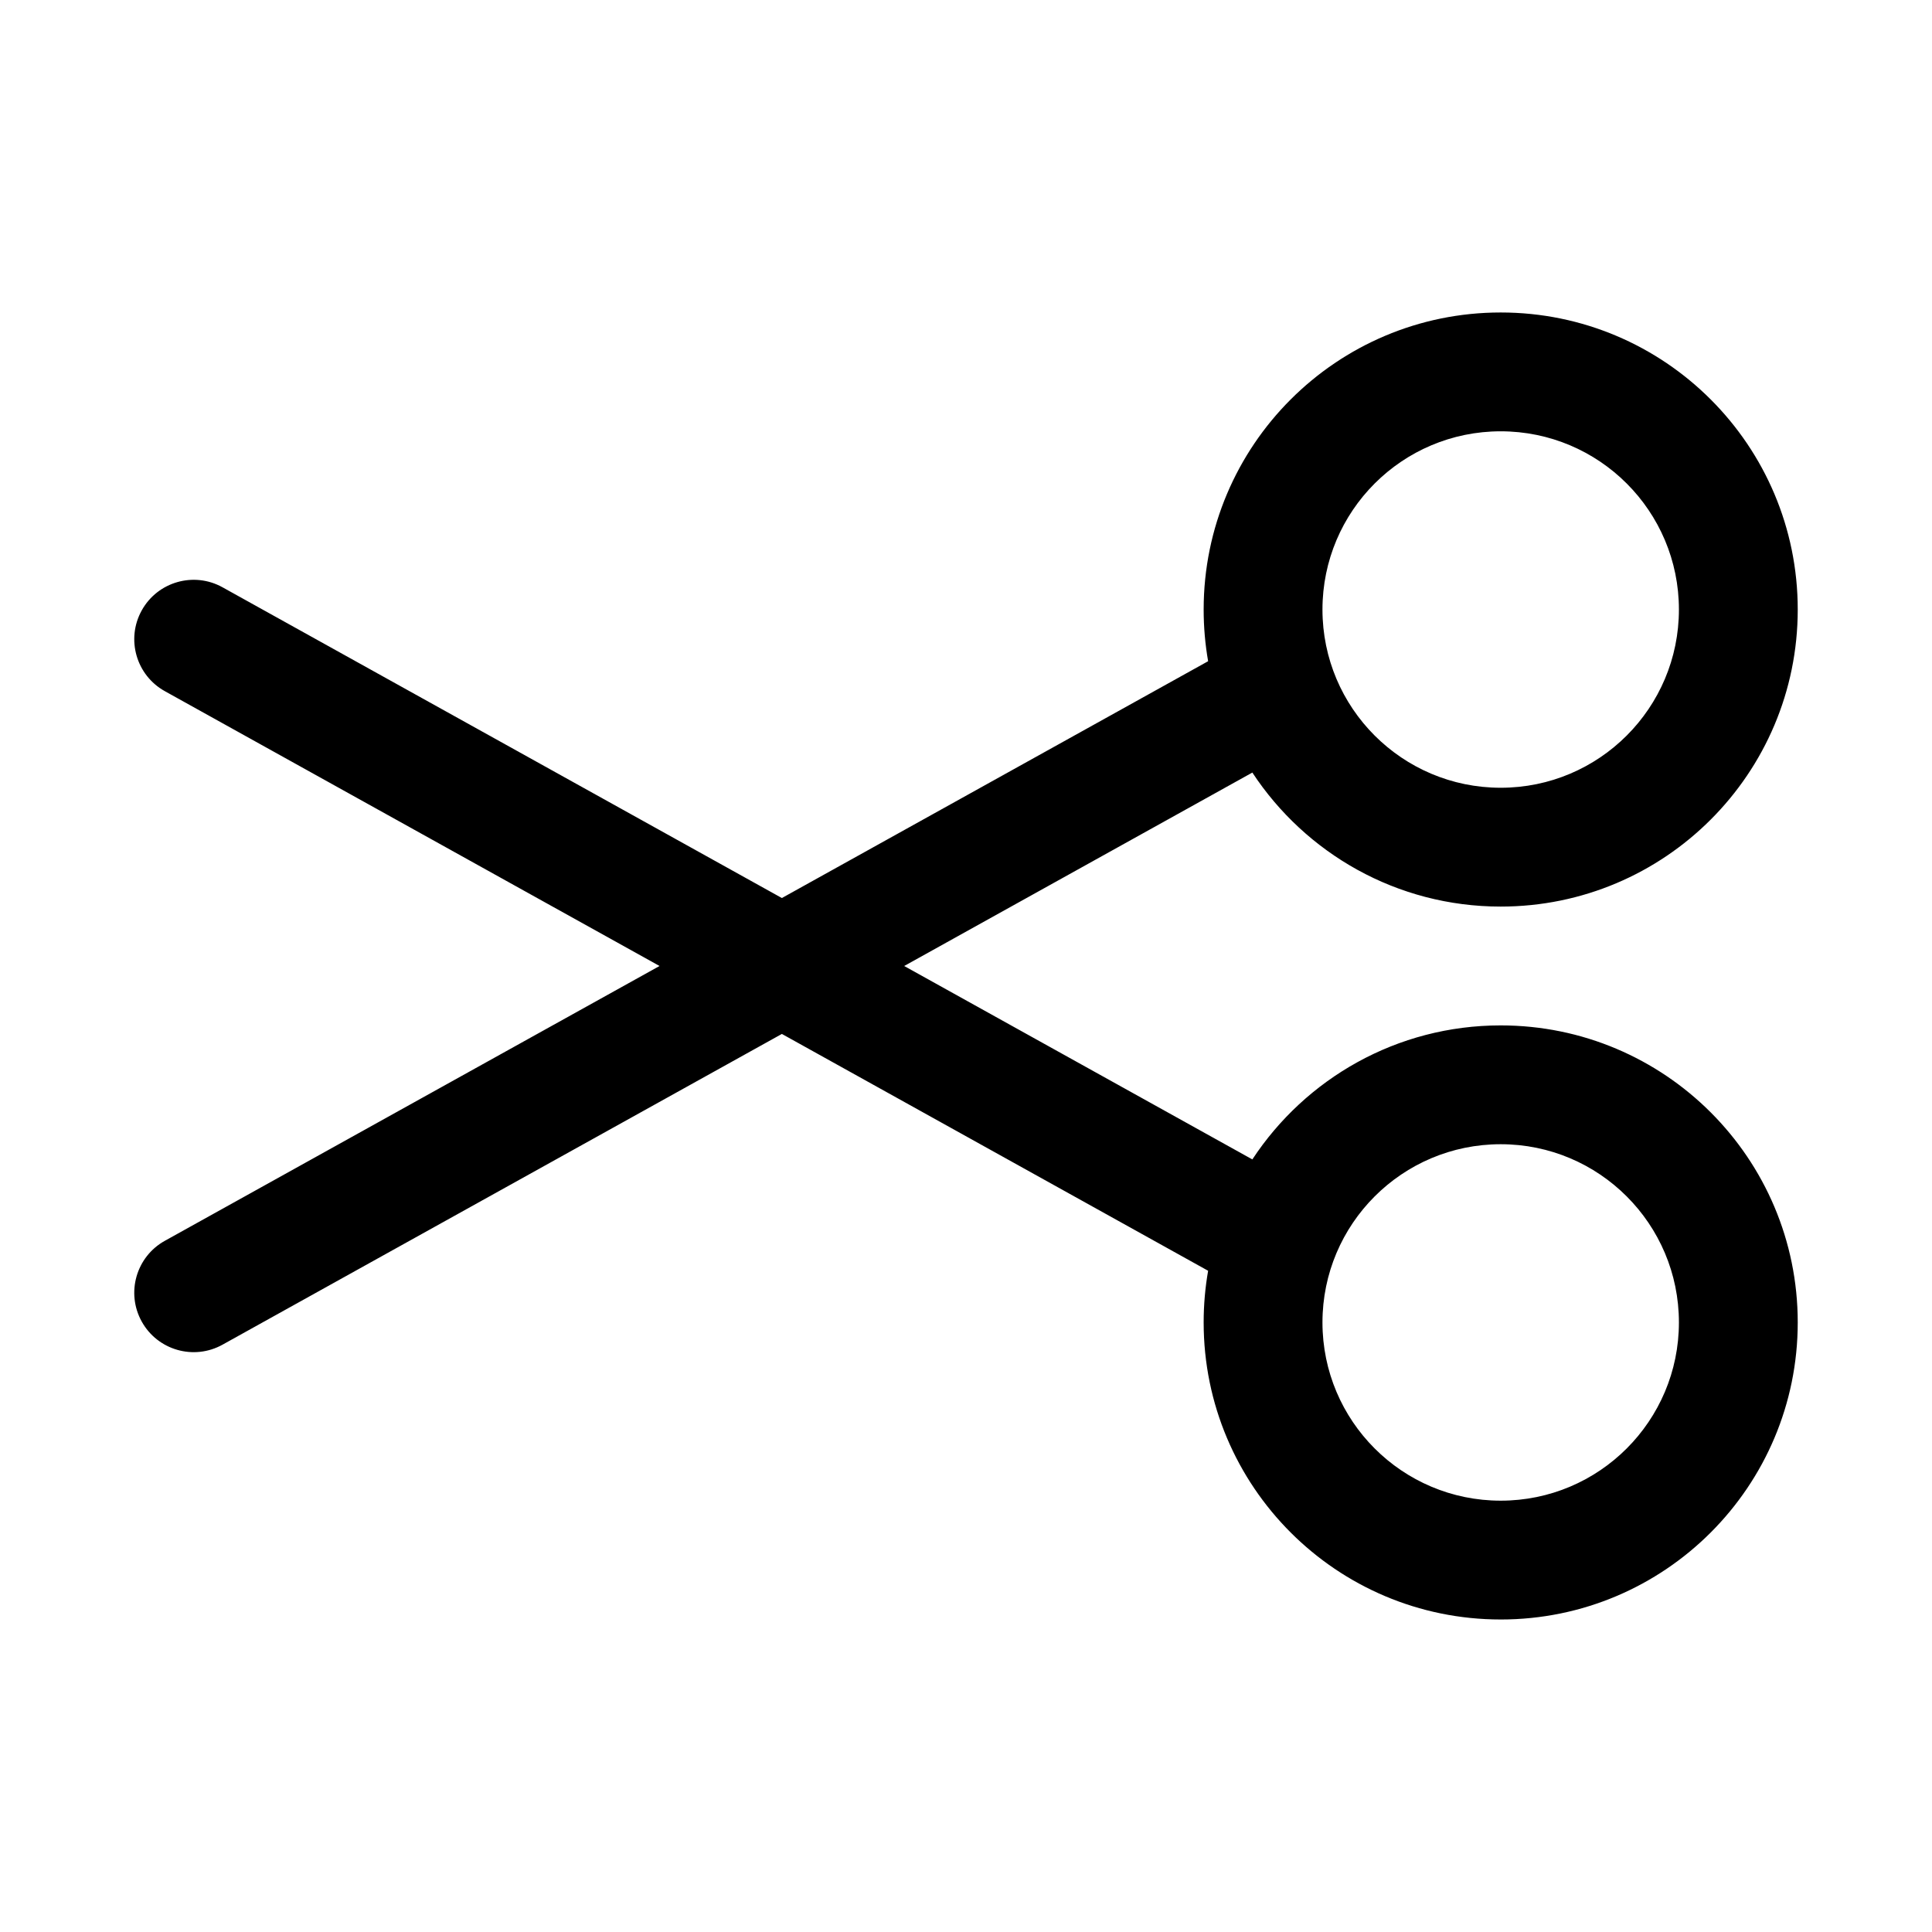 <?xml version="1.0" encoding="UTF-8"?>
<!-- Uploaded to: SVG Repo, www.svgrepo.com, Generator: SVG Repo Mixer Tools -->
<svg fill="#000000" width="800px" height="800px" version="1.1" viewBox="144 144 512 512" xmlns="http://www.w3.org/2000/svg">
 <path d="m588.93 494.46c0 26.086-21.145 47.234-47.23 47.234-26.086 0-47.234-21.148-47.234-47.234 0-26.086 21.148-47.23 47.234-47.23 26.086 0 47.23 21.145 47.23 47.23zm-47.23 78.723c43.477 0 78.719-35.246 78.719-78.723 0-43.473-35.242-78.719-78.719-78.719-27.52 0-51.742 14.121-65.816 35.516l-92.266-51.258 92.266-51.262c14.074 21.395 38.297 35.516 65.816 35.516 43.477 0 78.719-35.242 78.719-78.719 0-43.477-35.242-78.723-78.719-78.723-43.477 0-78.719 35.246-78.719 78.723 0 4.672 0.406 9.246 1.184 13.695l-112.96 62.758-148.23-82.348c-7.602-4.223-17.188-1.484-21.41 6.117-4.223 7.602-1.484 17.184 6.117 21.41l131.1 72.832-131.1 72.832c-7.602 4.223-10.34 13.809-6.117 21.406 4.223 7.602 13.809 10.34 21.41 6.117l148.23-82.348 112.96 62.762c-0.777 4.445-1.184 9.023-1.184 13.691 0 43.477 35.242 78.723 78.719 78.723zm47.23-267.65c0 26.086-21.145 47.23-47.23 47.23-26.086 0-47.234-21.145-47.234-47.23 0-26.086 21.148-47.234 47.234-47.234 26.086 0 47.23 21.148 47.23 47.234z" fill-rule="evenodd"/>
</svg>